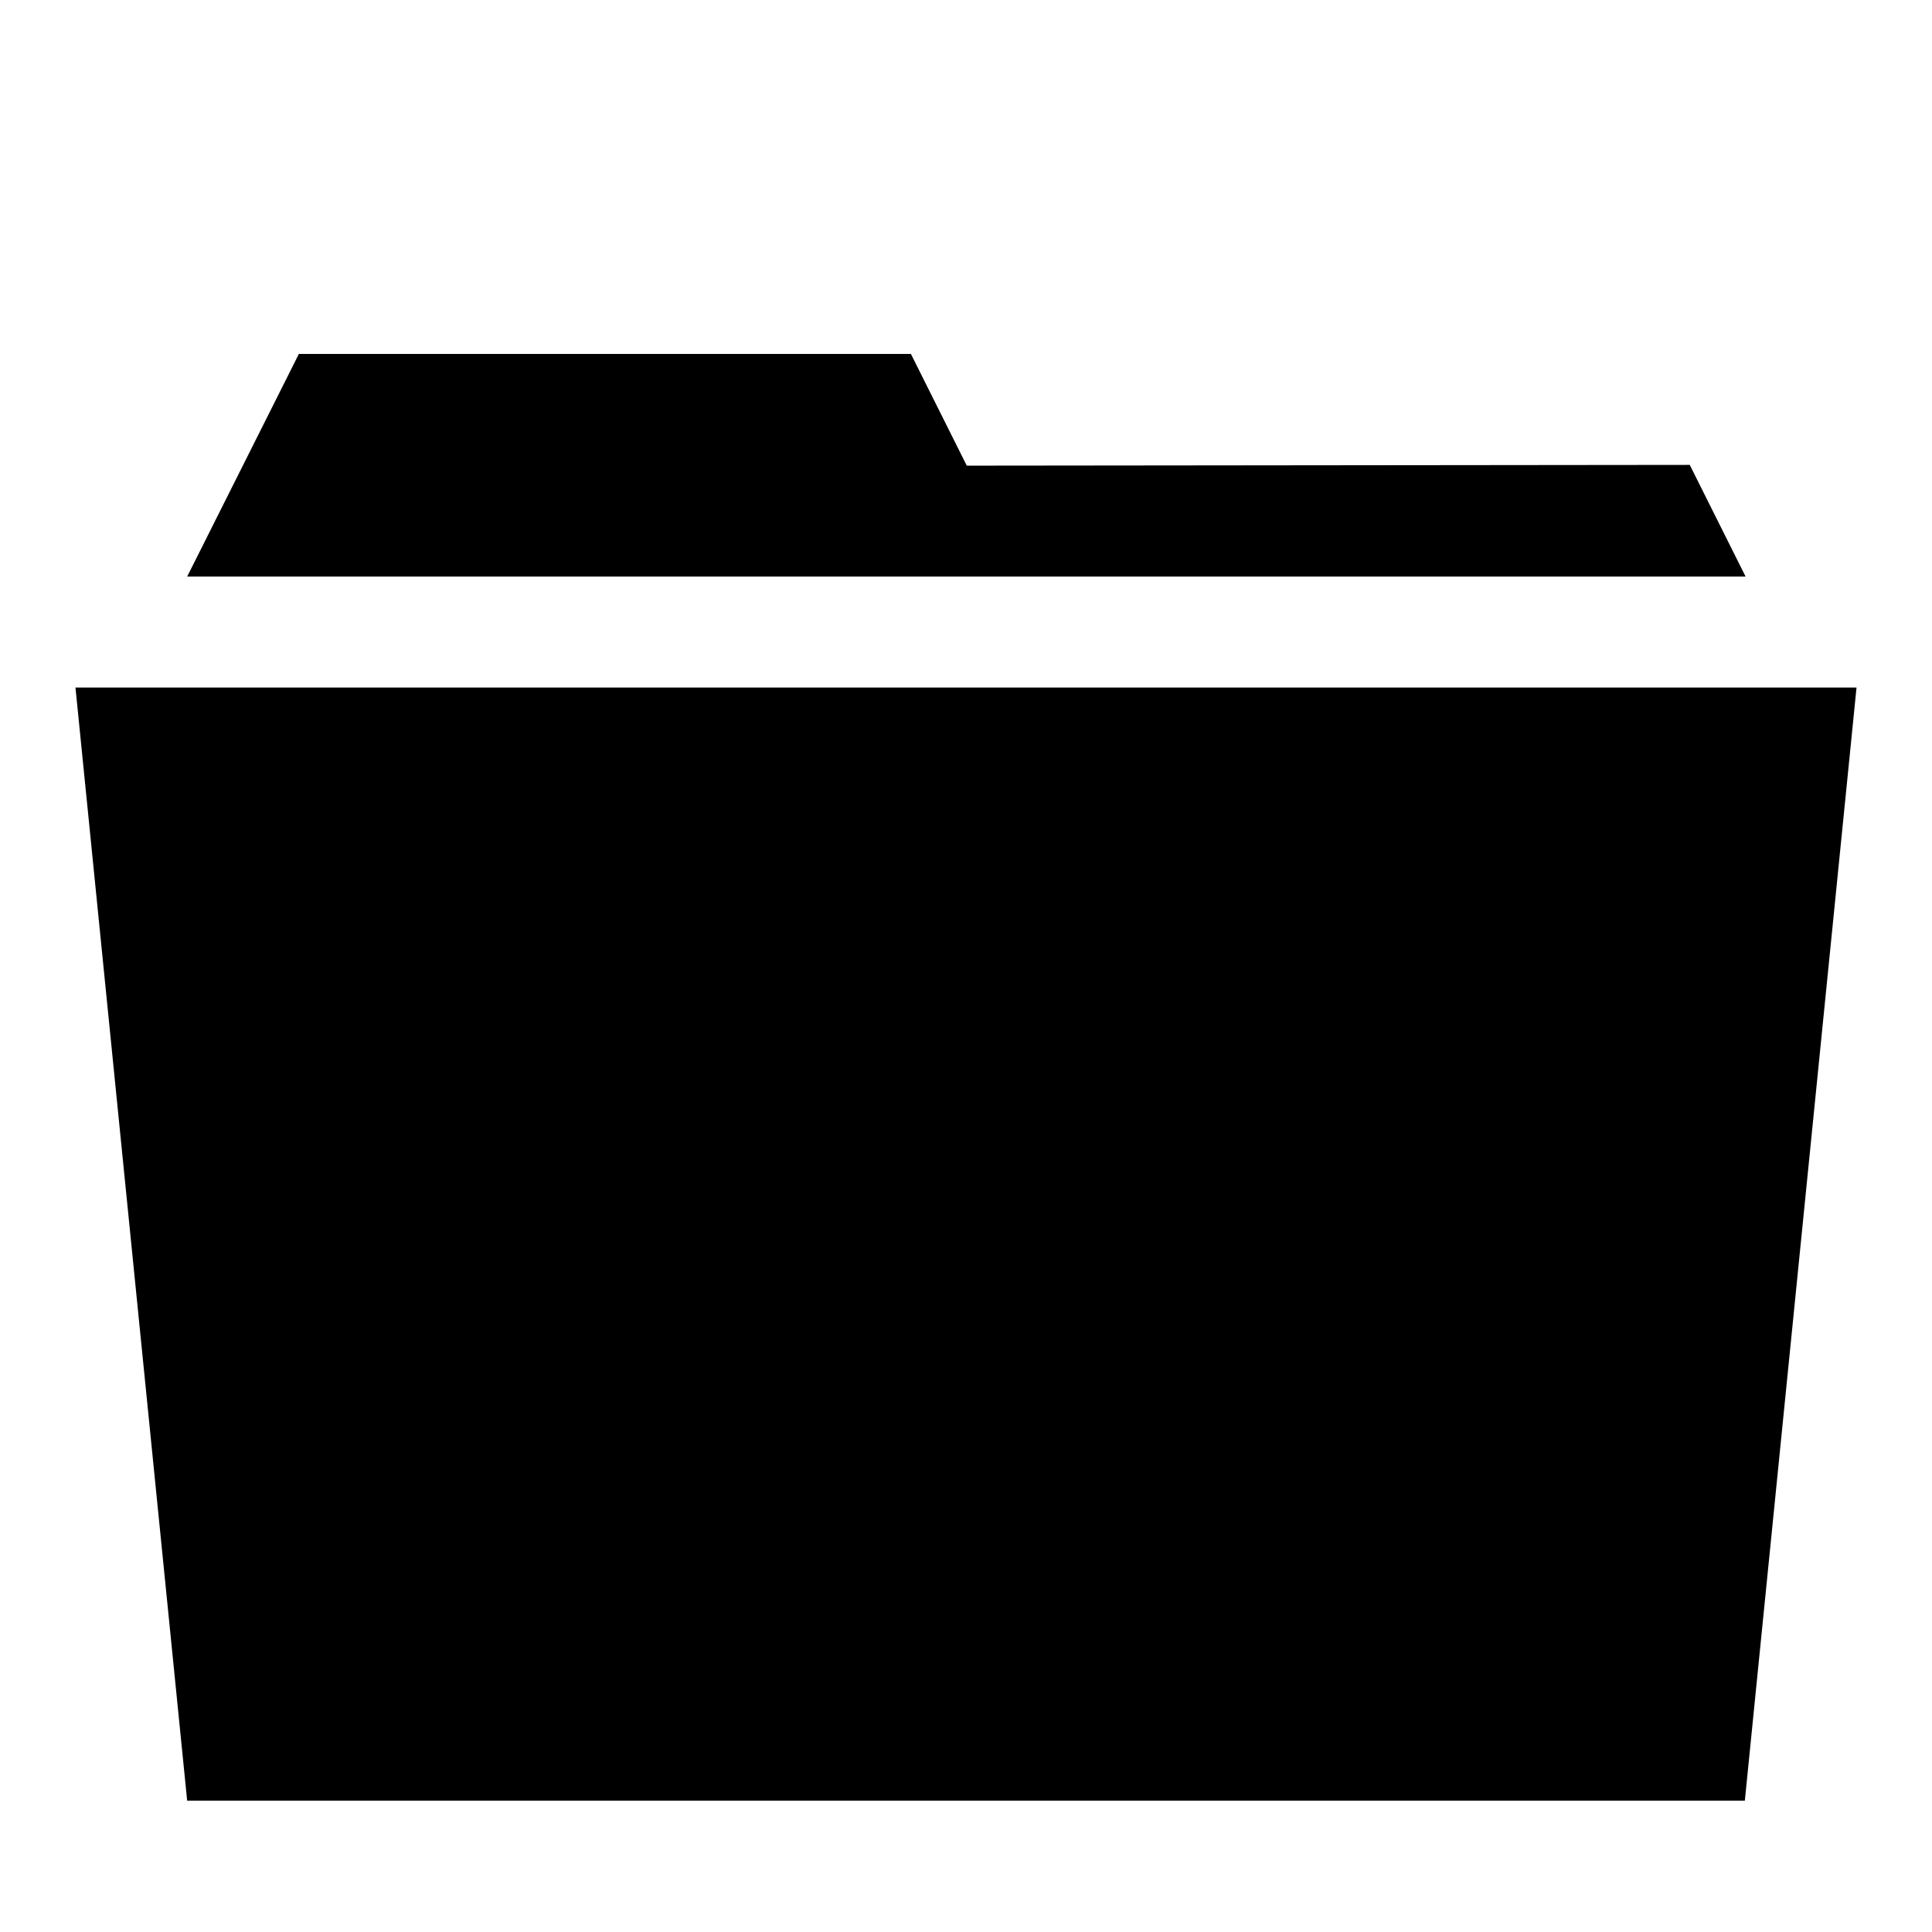 <?xml version="1.0" encoding="utf-8"?>
<!-- Svg Vector Icons : http://www.onlinewebfonts.com/icon -->
<!DOCTYPE svg PUBLIC "-//W3C//DTD SVG 1.1//EN" "http://www.w3.org/Graphics/SVG/1.1/DTD/svg11.dtd">
<svg version="1.1" xmlns="http://www.w3.org/2000/svg" xmlns:xlink="http://www.w3.org/1999/xlink" x="0px" y="0px" viewBox="0 0 256 256" enable-background="new 0 0 256 256" xml:space="preserve">
<g><g><path fill="#000000" d="M10,17.4L10,17.4L10,17.4z"/><path fill="#000000" d="M10,91.1h236l-14.8,147.5H24.8L10,91.1L10,91.1z M223.9,61.6l7.4,14.8H24.8l14.8-29.5h81.1l7.4,14.8L223.9,61.6L223.9,61.6z"/></g></g>
</svg>